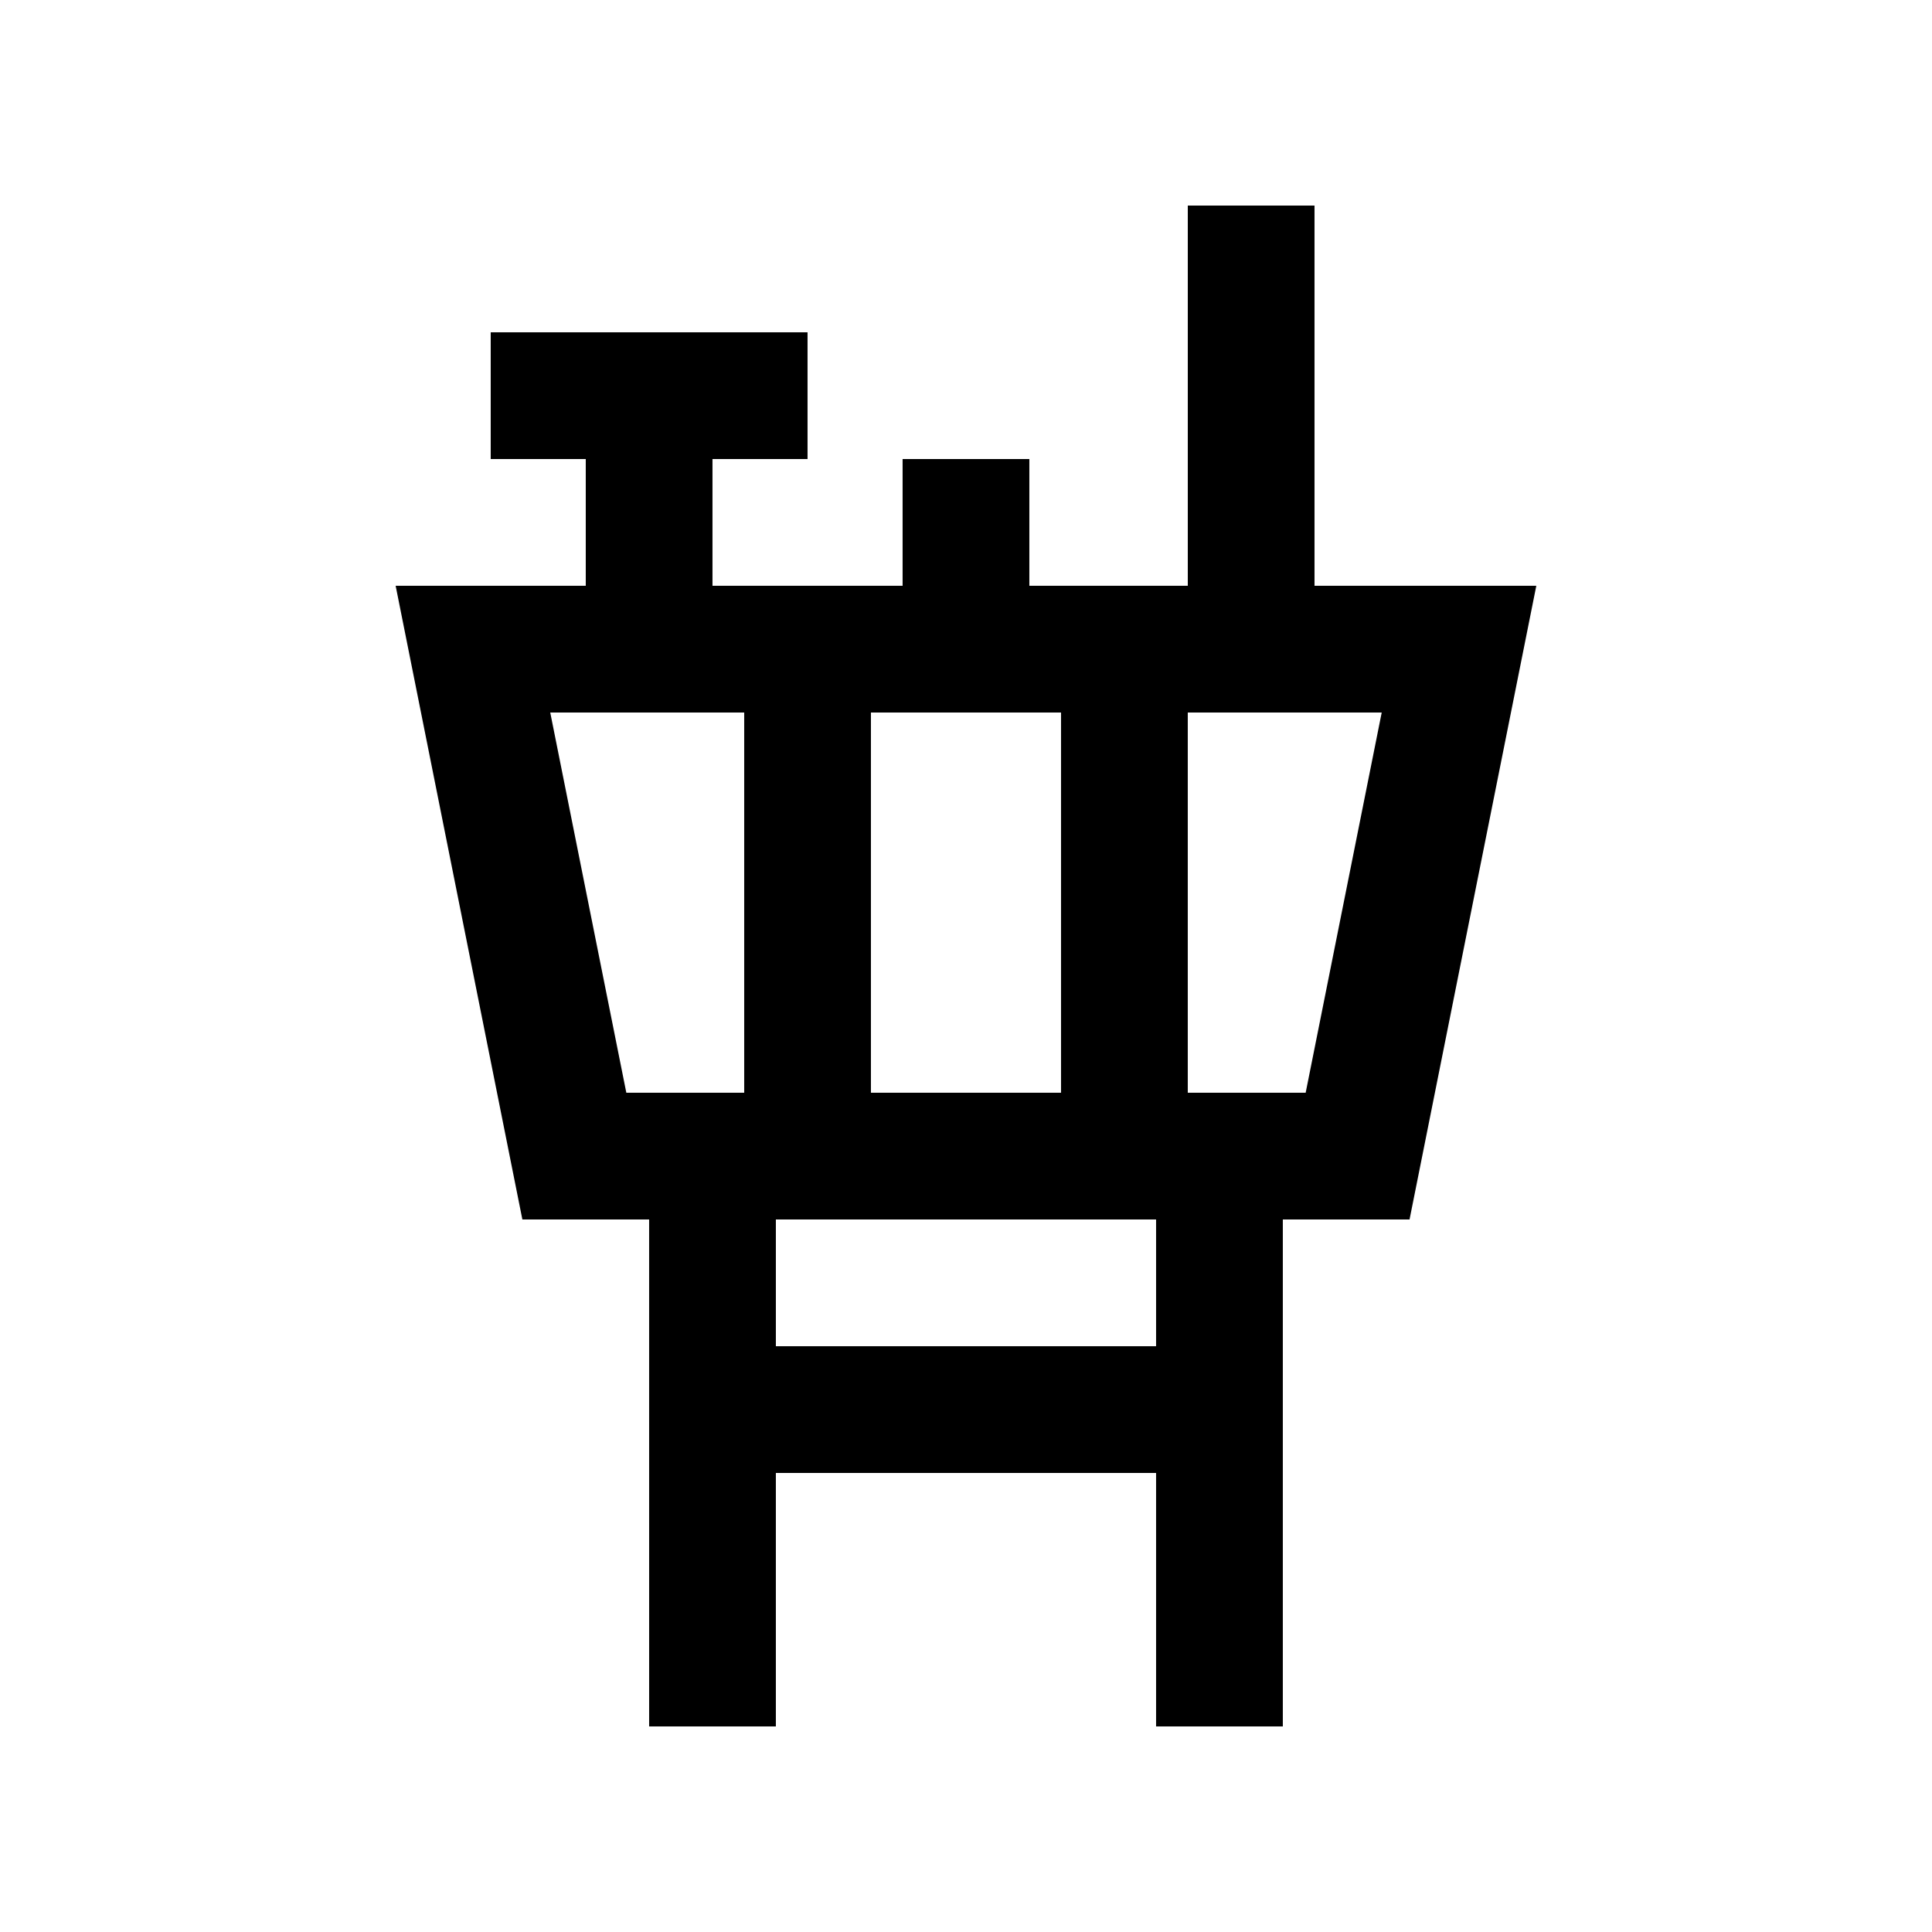 <?xml version="1.0" encoding="UTF-8"?>
<!-- Uploaded to: ICON Repo, www.iconrepo.com, Generator: ICON Repo Mixer Tools -->
<svg fill="#000000" width="800px" height="800px" version="1.1" viewBox="144 144 512 512" xmlns="http://www.w3.org/2000/svg">
 <path d="m492.36 299.24v-100.76h-33.582v100.76h-41.988v-33.582h-33.59v33.582h-50.383v-33.582h25.191v-33.594l-83.965-0.004v33.594h25.191v33.586h-50.383l33.582 167.93h33.594l0.004 134.35h33.582v-67.176h100.76v67.176h33.59v-134.35h33.582l33.59-167.93zm-67.176 33.582v100.77h-50.379v-100.77zm-115.2 100.77-20.164-100.77h51.402v100.77zm140.39 67.176h-100.76v-33.59h100.76zm39.641-67.176h-31.242v-100.77h51.395z"/>
</svg>